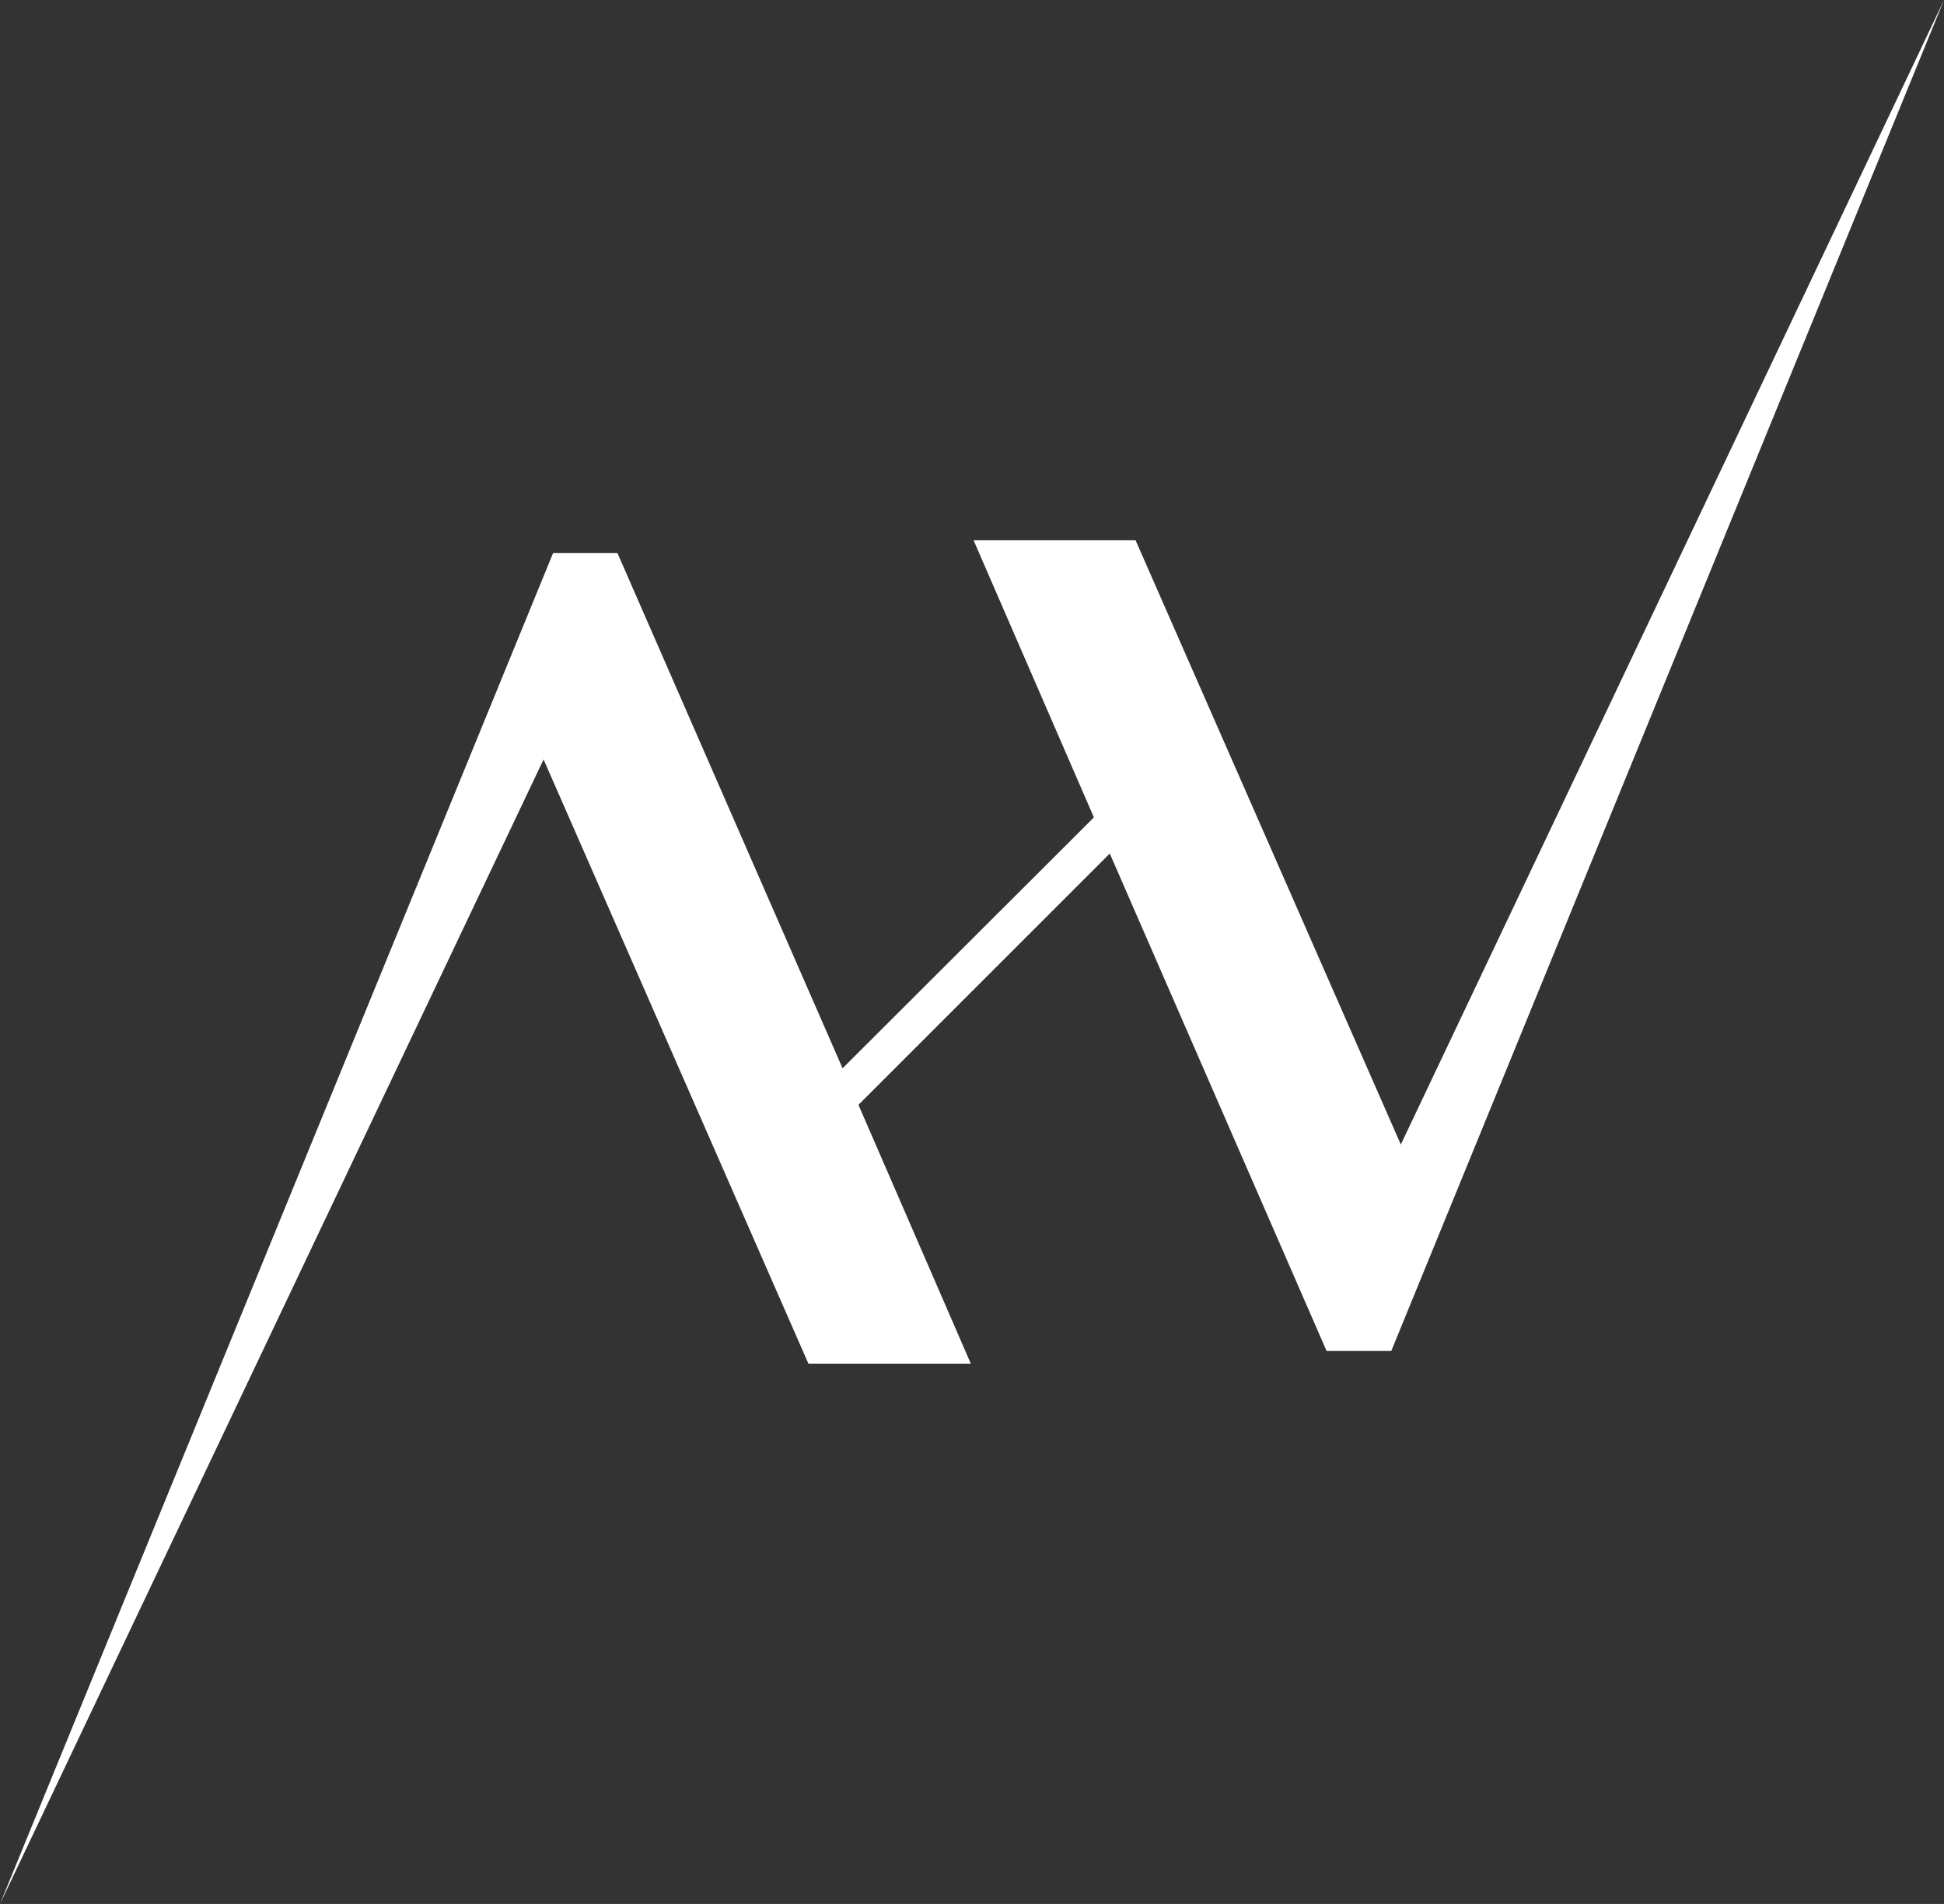 <svg xmlns="http://www.w3.org/2000/svg" viewBox="0 0 48.96 47.96"><rect x="0" y="0" width="48.96" height="47.96" fill="#333333" stroke="none"/><defs><style>.cls-1{fill:#fff;}</style></defs><g id="Camada_2" data-name="Camada 2"><g id="Camada_1-2" data-name="Camada 1"><polygon class="cls-1" points="35.28 28.83 28.6 13.61 24.52 13.61 27.55 20.59 21.22 26.91 15.55 13.93 13.93 13.93 0 47.96 13.69 19.13 20.36 34.35 24.45 34.35 21.62 27.83 27.95 21.5 33.41 34.03 35.04 34.03 48.96 0 35.28 28.83"/></g></g></svg>